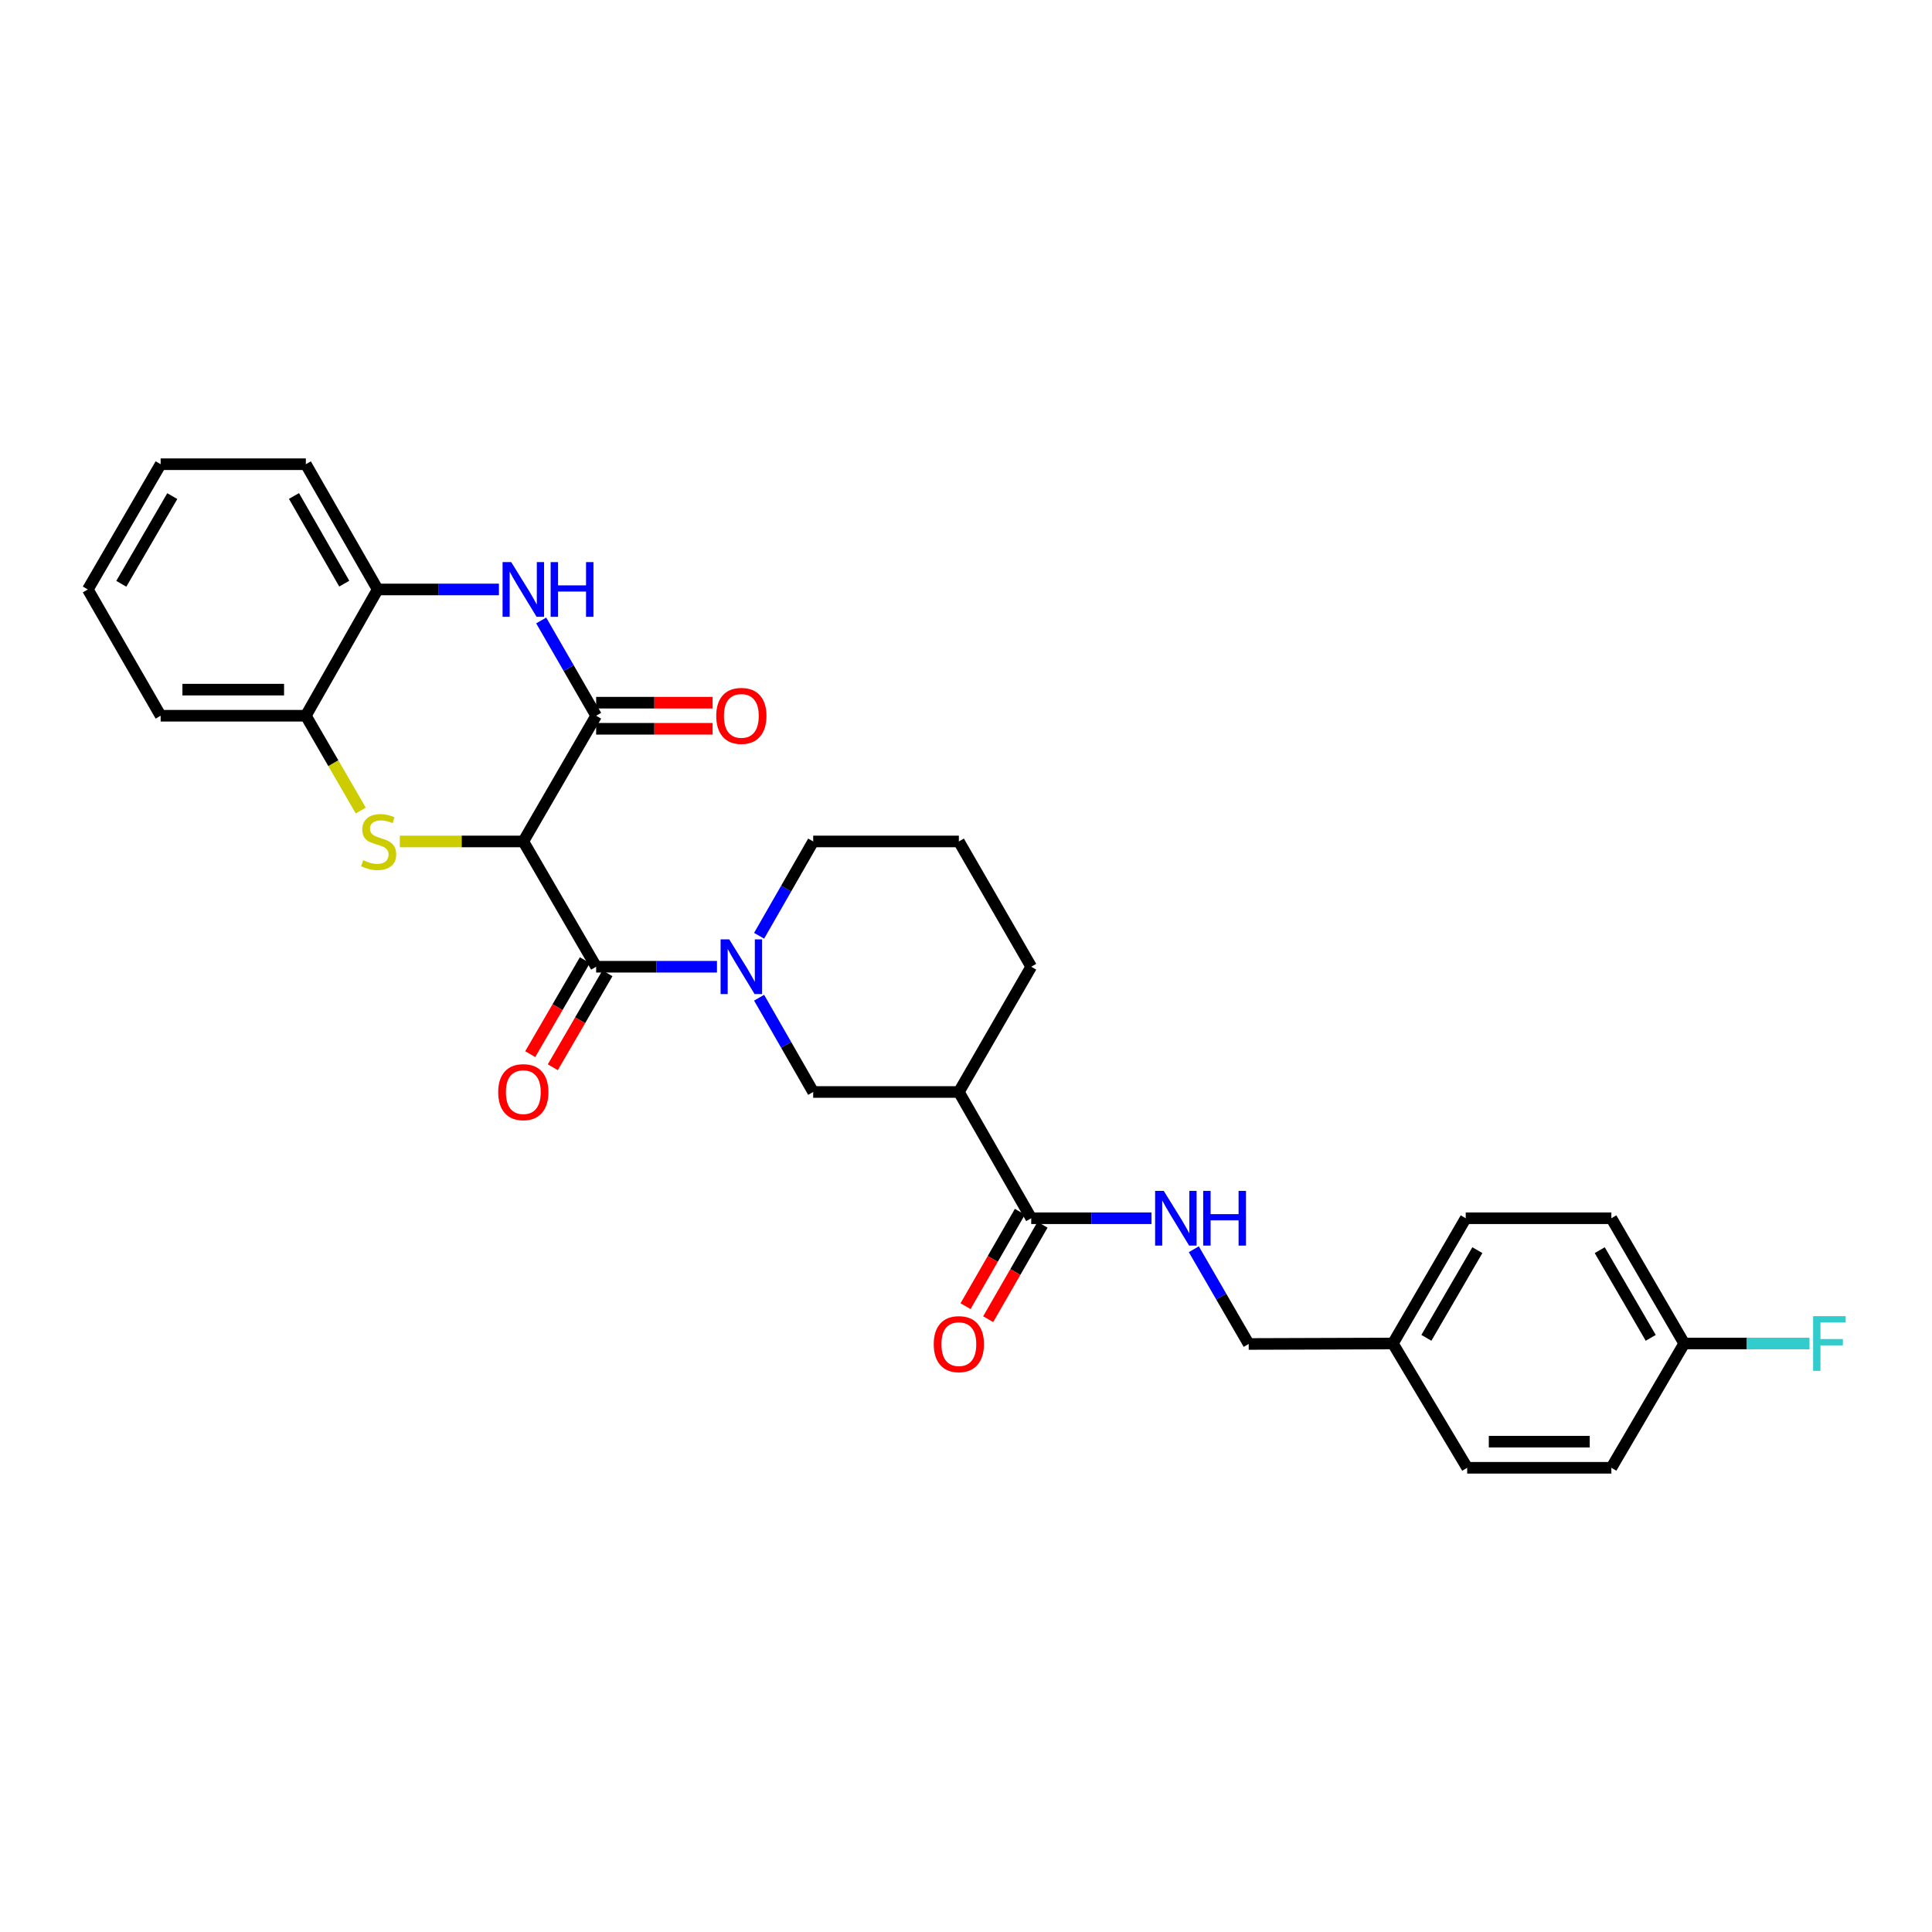 <?xml version='1.0' encoding='iso-8859-1'?>
<svg version='1.1' baseProfile='full'
              xmlns='http://www.w3.org/2000/svg'
                      xmlns:rdkit='http://www.rdkit.org/xml'
                      xmlns:xlink='http://www.w3.org/1999/xlink'
                  xml:space='preserve'
width='1000px' height='1000px' viewBox='0 0 1000 1000'>
<!-- END OF HEADER -->
<rect style='opacity:1.0;fill:#FFFFFF;stroke:none' width='1000' height='1000' x='0' y='0'> </rect>
<path class='bond-0' d='M 270.87,435.532 L 238.907,435.532' style='fill:none;fill-rule:evenodd;stroke:#000000;stroke-width:6px;stroke-linecap:butt;stroke-linejoin:miter;stroke-opacity:1' />
<path class='bond-0' d='M 238.907,435.532 L 206.944,435.532' style='fill:none;fill-rule:evenodd;stroke:#CCCC00;stroke-width:6px;stroke-linecap:butt;stroke-linejoin:miter;stroke-opacity:1' />
<path class='bond-1' d='M 270.87,435.532 L 308.564,500.383' style='fill:none;fill-rule:evenodd;stroke:#000000;stroke-width:6px;stroke-linecap:butt;stroke-linejoin:miter;stroke-opacity:1' />
<path class='bond-2' d='M 270.87,435.532 L 308.564,370.464' style='fill:none;fill-rule:evenodd;stroke:#000000;stroke-width:6px;stroke-linecap:butt;stroke-linejoin:miter;stroke-opacity:1' />
<path class='bond-8' d='M 186.725,419.532 L 172.515,394.998' style='fill:none;fill-rule:evenodd;stroke:#CCCC00;stroke-width:6px;stroke-linecap:butt;stroke-linejoin:miter;stroke-opacity:1' />
<path class='bond-8' d='M 172.515,394.998 L 158.305,370.464' style='fill:none;fill-rule:evenodd;stroke:#000000;stroke-width:6px;stroke-linecap:butt;stroke-linejoin:miter;stroke-opacity:1' />
<path class='bond-3' d='M 308.564,500.383 L 339.833,500.383' style='fill:none;fill-rule:evenodd;stroke:#000000;stroke-width:6px;stroke-linecap:butt;stroke-linejoin:miter;stroke-opacity:1' />
<path class='bond-3' d='M 339.833,500.383 L 371.102,500.383' style='fill:none;fill-rule:evenodd;stroke:#0000FF;stroke-width:6px;stroke-linecap:butt;stroke-linejoin:miter;stroke-opacity:1' />
<path class='bond-12' d='M 302.725,496.987 L 288.586,521.304' style='fill:none;fill-rule:evenodd;stroke:#000000;stroke-width:6px;stroke-linecap:butt;stroke-linejoin:miter;stroke-opacity:1' />
<path class='bond-12' d='M 288.586,521.304 L 274.447,545.62' style='fill:none;fill-rule:evenodd;stroke:#FF0000;stroke-width:6px;stroke-linecap:butt;stroke-linejoin:miter;stroke-opacity:1' />
<path class='bond-12' d='M 314.404,503.778 L 300.265,528.095' style='fill:none;fill-rule:evenodd;stroke:#000000;stroke-width:6px;stroke-linecap:butt;stroke-linejoin:miter;stroke-opacity:1' />
<path class='bond-12' d='M 300.265,528.095 L 286.126,552.412' style='fill:none;fill-rule:evenodd;stroke:#FF0000;stroke-width:6px;stroke-linecap:butt;stroke-linejoin:miter;stroke-opacity:1' />
<path class='bond-4' d='M 308.564,370.464 L 294.344,345.807' style='fill:none;fill-rule:evenodd;stroke:#000000;stroke-width:6px;stroke-linecap:butt;stroke-linejoin:miter;stroke-opacity:1' />
<path class='bond-4' d='M 294.344,345.807 L 280.124,321.15' style='fill:none;fill-rule:evenodd;stroke:#0000FF;stroke-width:6px;stroke-linecap:butt;stroke-linejoin:miter;stroke-opacity:1' />
<path class='bond-11' d='M 308.564,377.219 L 338.703,377.219' style='fill:none;fill-rule:evenodd;stroke:#000000;stroke-width:6px;stroke-linecap:butt;stroke-linejoin:miter;stroke-opacity:1' />
<path class='bond-11' d='M 338.703,377.219 L 368.842,377.219' style='fill:none;fill-rule:evenodd;stroke:#FF0000;stroke-width:6px;stroke-linecap:butt;stroke-linejoin:miter;stroke-opacity:1' />
<path class='bond-11' d='M 308.564,363.709 L 338.703,363.709' style='fill:none;fill-rule:evenodd;stroke:#000000;stroke-width:6px;stroke-linecap:butt;stroke-linejoin:miter;stroke-opacity:1' />
<path class='bond-11' d='M 338.703,363.709 L 368.842,363.709' style='fill:none;fill-rule:evenodd;stroke:#FF0000;stroke-width:6px;stroke-linecap:butt;stroke-linejoin:miter;stroke-opacity:1' />
<path class='bond-7' d='M 392.914,516.411 L 406.909,540.811' style='fill:none;fill-rule:evenodd;stroke:#0000FF;stroke-width:6px;stroke-linecap:butt;stroke-linejoin:miter;stroke-opacity:1' />
<path class='bond-7' d='M 406.909,540.811 L 420.904,565.211' style='fill:none;fill-rule:evenodd;stroke:#000000;stroke-width:6px;stroke-linecap:butt;stroke-linejoin:miter;stroke-opacity:1' />
<path class='bond-15' d='M 392.911,484.354 L 406.908,459.943' style='fill:none;fill-rule:evenodd;stroke:#0000FF;stroke-width:6px;stroke-linecap:butt;stroke-linejoin:miter;stroke-opacity:1' />
<path class='bond-15' d='M 406.908,459.943 L 420.904,435.532' style='fill:none;fill-rule:evenodd;stroke:#000000;stroke-width:6px;stroke-linecap:butt;stroke-linejoin:miter;stroke-opacity:1' />
<path class='bond-9' d='M 258.246,305.103 L 226.867,305.103' style='fill:none;fill-rule:evenodd;stroke:#0000FF;stroke-width:6px;stroke-linecap:butt;stroke-linejoin:miter;stroke-opacity:1' />
<path class='bond-9' d='M 226.867,305.103 L 195.489,305.103' style='fill:none;fill-rule:evenodd;stroke:#000000;stroke-width:6px;stroke-linecap:butt;stroke-linejoin:miter;stroke-opacity:1' />
<path class='bond-5' d='M 496.301,565.211 L 420.904,565.211' style='fill:none;fill-rule:evenodd;stroke:#000000;stroke-width:6px;stroke-linecap:butt;stroke-linejoin:miter;stroke-opacity:1' />
<path class='bond-6' d='M 496.301,565.211 L 533.755,630.564' style='fill:none;fill-rule:evenodd;stroke:#000000;stroke-width:6px;stroke-linecap:butt;stroke-linejoin:miter;stroke-opacity:1' />
<path class='bond-31' d='M 496.301,565.211 L 533.755,500.383' style='fill:none;fill-rule:evenodd;stroke:#000000;stroke-width:6px;stroke-linecap:butt;stroke-linejoin:miter;stroke-opacity:1' />
<path class='bond-10' d='M 533.755,630.564 L 564.884,630.564' style='fill:none;fill-rule:evenodd;stroke:#000000;stroke-width:6px;stroke-linecap:butt;stroke-linejoin:miter;stroke-opacity:1' />
<path class='bond-10' d='M 564.884,630.564 L 596.014,630.564' style='fill:none;fill-rule:evenodd;stroke:#0000FF;stroke-width:6px;stroke-linecap:butt;stroke-linejoin:miter;stroke-opacity:1' />
<path class='bond-13' d='M 527.9,627.194 L 513.834,651.634' style='fill:none;fill-rule:evenodd;stroke:#000000;stroke-width:6px;stroke-linecap:butt;stroke-linejoin:miter;stroke-opacity:1' />
<path class='bond-13' d='M 513.834,651.634 L 499.768,676.073' style='fill:none;fill-rule:evenodd;stroke:#FF0000;stroke-width:6px;stroke-linecap:butt;stroke-linejoin:miter;stroke-opacity:1' />
<path class='bond-13' d='M 539.61,633.934 L 525.544,658.373' style='fill:none;fill-rule:evenodd;stroke:#000000;stroke-width:6px;stroke-linecap:butt;stroke-linejoin:miter;stroke-opacity:1' />
<path class='bond-13' d='M 525.544,658.373 L 511.478,682.812' style='fill:none;fill-rule:evenodd;stroke:#FF0000;stroke-width:6px;stroke-linecap:butt;stroke-linejoin:miter;stroke-opacity:1' />
<path class='bond-25' d='M 158.305,370.464 L 83.149,370.464' style='fill:none;fill-rule:evenodd;stroke:#000000;stroke-width:6px;stroke-linecap:butt;stroke-linejoin:miter;stroke-opacity:1' />
<path class='bond-25' d='M 147.032,356.954 L 94.422,356.954' style='fill:none;fill-rule:evenodd;stroke:#000000;stroke-width:6px;stroke-linecap:butt;stroke-linejoin:miter;stroke-opacity:1' />
<path class='bond-29' d='M 158.305,370.464 L 195.489,305.103' style='fill:none;fill-rule:evenodd;stroke:#000000;stroke-width:6px;stroke-linecap:butt;stroke-linejoin:miter;stroke-opacity:1' />
<path class='bond-26' d='M 195.489,305.103 L 158.305,240.275' style='fill:none;fill-rule:evenodd;stroke:#000000;stroke-width:6px;stroke-linecap:butt;stroke-linejoin:miter;stroke-opacity:1' />
<path class='bond-26' d='M 178.192,302.101 L 152.163,256.722' style='fill:none;fill-rule:evenodd;stroke:#000000;stroke-width:6px;stroke-linecap:butt;stroke-linejoin:miter;stroke-opacity:1' />
<path class='bond-14' d='M 617.917,646.604 L 632.118,671.122' style='fill:none;fill-rule:evenodd;stroke:#0000FF;stroke-width:6px;stroke-linecap:butt;stroke-linejoin:miter;stroke-opacity:1' />
<path class='bond-14' d='M 632.118,671.122 L 646.32,695.64' style='fill:none;fill-rule:evenodd;stroke:#000000;stroke-width:6px;stroke-linecap:butt;stroke-linejoin:miter;stroke-opacity:1' />
<path class='bond-17' d='M 646.32,695.64 L 720.958,695.4' style='fill:none;fill-rule:evenodd;stroke:#000000;stroke-width:6px;stroke-linecap:butt;stroke-linejoin:miter;stroke-opacity:1' />
<path class='bond-24' d='M 420.904,435.532 L 496.301,435.532' style='fill:none;fill-rule:evenodd;stroke:#000000;stroke-width:6px;stroke-linecap:butt;stroke-linejoin:miter;stroke-opacity:1' />
<path class='bond-16' d='M 871.75,695.4 L 834.041,630.564' style='fill:none;fill-rule:evenodd;stroke:#000000;stroke-width:6px;stroke-linecap:butt;stroke-linejoin:miter;stroke-opacity:1' />
<path class='bond-16' d='M 854.415,692.467 L 828.019,647.082' style='fill:none;fill-rule:evenodd;stroke:#000000;stroke-width:6px;stroke-linecap:butt;stroke-linejoin:miter;stroke-opacity:1' />
<path class='bond-18' d='M 871.75,695.4 L 904.172,695.4' style='fill:none;fill-rule:evenodd;stroke:#000000;stroke-width:6px;stroke-linecap:butt;stroke-linejoin:miter;stroke-opacity:1' />
<path class='bond-18' d='M 904.172,695.4 L 936.593,695.4' style='fill:none;fill-rule:evenodd;stroke:#33CCCC;stroke-width:6px;stroke-linecap:butt;stroke-linejoin:miter;stroke-opacity:1' />
<path class='bond-32' d='M 871.75,695.4 L 834.041,759.725' style='fill:none;fill-rule:evenodd;stroke:#000000;stroke-width:6px;stroke-linecap:butt;stroke-linejoin:miter;stroke-opacity:1' />
<path class='bond-22' d='M 720.958,695.4 L 759.41,759.725' style='fill:none;fill-rule:evenodd;stroke:#000000;stroke-width:6px;stroke-linecap:butt;stroke-linejoin:miter;stroke-opacity:1' />
<path class='bond-23' d='M 720.958,695.4 L 758.66,630.564' style='fill:none;fill-rule:evenodd;stroke:#000000;stroke-width:6px;stroke-linecap:butt;stroke-linejoin:miter;stroke-opacity:1' />
<path class='bond-23' d='M 738.293,692.466 L 764.684,647.081' style='fill:none;fill-rule:evenodd;stroke:#000000;stroke-width:6px;stroke-linecap:butt;stroke-linejoin:miter;stroke-opacity:1' />
<path class='bond-19' d='M 533.755,500.383 L 496.301,435.532' style='fill:none;fill-rule:evenodd;stroke:#000000;stroke-width:6px;stroke-linecap:butt;stroke-linejoin:miter;stroke-opacity:1' />
<path class='bond-20' d='M 834.041,759.725 L 759.41,759.725' style='fill:none;fill-rule:evenodd;stroke:#000000;stroke-width:6px;stroke-linecap:butt;stroke-linejoin:miter;stroke-opacity:1' />
<path class='bond-20' d='M 822.846,746.214 L 770.605,746.214' style='fill:none;fill-rule:evenodd;stroke:#000000;stroke-width:6px;stroke-linecap:butt;stroke-linejoin:miter;stroke-opacity:1' />
<path class='bond-21' d='M 834.041,630.564 L 758.66,630.564' style='fill:none;fill-rule:evenodd;stroke:#000000;stroke-width:6px;stroke-linecap:butt;stroke-linejoin:miter;stroke-opacity:1' />
<path class='bond-28' d='M 83.149,370.464 L 45.455,305.103' style='fill:none;fill-rule:evenodd;stroke:#000000;stroke-width:6px;stroke-linecap:butt;stroke-linejoin:miter;stroke-opacity:1' />
<path class='bond-27' d='M 158.305,240.275 L 83.149,240.275' style='fill:none;fill-rule:evenodd;stroke:#000000;stroke-width:6px;stroke-linecap:butt;stroke-linejoin:miter;stroke-opacity:1' />
<path class='bond-30' d='M 83.149,240.275 L 45.455,305.103' style='fill:none;fill-rule:evenodd;stroke:#000000;stroke-width:6px;stroke-linecap:butt;stroke-linejoin:miter;stroke-opacity:1' />
<path class='bond-30' d='M 89.174,256.791 L 62.788,302.17' style='fill:none;fill-rule:evenodd;stroke:#000000;stroke-width:6px;stroke-linecap:butt;stroke-linejoin:miter;stroke-opacity:1' />
<path  class='atom-1' d='M 187.992 445.252
Q 188.312 445.372, 189.632 445.932
Q 190.952 446.492, 192.392 446.852
Q 193.872 447.172, 195.312 447.172
Q 197.992 447.172, 199.552 445.892
Q 201.112 444.572, 201.112 442.292
Q 201.112 440.732, 200.312 439.772
Q 199.552 438.812, 198.352 438.292
Q 197.152 437.772, 195.152 437.172
Q 192.632 436.412, 191.112 435.692
Q 189.632 434.972, 188.552 433.452
Q 187.512 431.932, 187.512 429.372
Q 187.512 425.812, 189.912 423.612
Q 192.352 421.412, 197.152 421.412
Q 200.432 421.412, 204.152 422.972
L 203.232 426.052
Q 199.832 424.652, 197.272 424.652
Q 194.512 424.652, 192.992 425.812
Q 191.472 426.932, 191.512 428.892
Q 191.512 430.412, 192.272 431.332
Q 193.072 432.252, 194.192 432.772
Q 195.352 433.292, 197.272 433.892
Q 199.832 434.692, 201.352 435.492
Q 202.872 436.292, 203.952 437.932
Q 205.072 439.532, 205.072 442.292
Q 205.072 446.212, 202.432 448.332
Q 199.832 450.412, 195.472 450.412
Q 192.952 450.412, 191.032 449.852
Q 189.152 449.332, 186.912 448.412
L 187.992 445.252
' fill='#CCCC00'/>
<path  class='atom-4' d='M 377.46 486.223
L 386.74 501.223
Q 387.66 502.703, 389.14 505.383
Q 390.62 508.063, 390.7 508.223
L 390.7 486.223
L 394.46 486.223
L 394.46 514.543
L 390.58 514.543
L 380.62 498.143
Q 379.46 496.223, 378.22 494.023
Q 377.02 491.823, 376.66 491.143
L 376.66 514.543
L 372.98 514.543
L 372.98 486.223
L 377.46 486.223
' fill='#0000FF'/>
<path  class='atom-5' d='M 264.61 290.943
L 273.89 305.943
Q 274.81 307.423, 276.29 310.103
Q 277.77 312.783, 277.85 312.943
L 277.85 290.943
L 281.61 290.943
L 281.61 319.263
L 277.73 319.263
L 267.77 302.863
Q 266.61 300.943, 265.37 298.743
Q 264.17 296.543, 263.81 295.863
L 263.81 319.263
L 260.13 319.263
L 260.13 290.943
L 264.61 290.943
' fill='#0000FF'/>
<path  class='atom-5' d='M 285.01 290.943
L 288.85 290.943
L 288.85 302.983
L 303.33 302.983
L 303.33 290.943
L 307.17 290.943
L 307.17 319.263
L 303.33 319.263
L 303.33 306.183
L 288.85 306.183
L 288.85 319.263
L 285.01 319.263
L 285.01 290.943
' fill='#0000FF'/>
<path  class='atom-11' d='M 602.366 616.404
L 611.646 631.404
Q 612.566 632.884, 614.046 635.564
Q 615.526 638.244, 615.606 638.404
L 615.606 616.404
L 619.366 616.404
L 619.366 644.724
L 615.486 644.724
L 605.526 628.324
Q 604.366 626.404, 603.126 624.204
Q 601.926 622.004, 601.566 621.324
L 601.566 644.724
L 597.886 644.724
L 597.886 616.404
L 602.366 616.404
' fill='#0000FF'/>
<path  class='atom-11' d='M 622.766 616.404
L 626.606 616.404
L 626.606 628.444
L 641.086 628.444
L 641.086 616.404
L 644.926 616.404
L 644.926 644.724
L 641.086 644.724
L 641.086 631.644
L 626.606 631.644
L 626.606 644.724
L 622.766 644.724
L 622.766 616.404
' fill='#0000FF'/>
<path  class='atom-12' d='M 370.72 370.544
Q 370.72 363.744, 374.08 359.944
Q 377.44 356.144, 383.72 356.144
Q 390 356.144, 393.36 359.944
Q 396.72 363.744, 396.72 370.544
Q 396.72 377.424, 393.32 381.344
Q 389.92 385.224, 383.72 385.224
Q 377.48 385.224, 374.08 381.344
Q 370.72 377.464, 370.72 370.544
M 383.72 382.024
Q 388.04 382.024, 390.36 379.144
Q 392.72 376.224, 392.72 370.544
Q 392.72 364.984, 390.36 362.184
Q 388.04 359.344, 383.72 359.344
Q 379.4 359.344, 377.04 362.144
Q 374.72 364.944, 374.72 370.544
Q 374.72 376.264, 377.04 379.144
Q 379.4 382.024, 383.72 382.024
' fill='#FF0000'/>
<path  class='atom-13' d='M 257.87 565.291
Q 257.87 558.491, 261.23 554.691
Q 264.59 550.891, 270.87 550.891
Q 277.15 550.891, 280.51 554.691
Q 283.87 558.491, 283.87 565.291
Q 283.87 572.171, 280.47 576.091
Q 277.07 579.971, 270.87 579.971
Q 264.63 579.971, 261.23 576.091
Q 257.87 572.211, 257.87 565.291
M 270.87 576.771
Q 275.19 576.771, 277.51 573.891
Q 279.87 570.971, 279.87 565.291
Q 279.87 559.731, 277.51 556.931
Q 275.19 554.091, 270.87 554.091
Q 266.55 554.091, 264.19 556.891
Q 261.87 559.691, 261.87 565.291
Q 261.87 571.011, 264.19 573.891
Q 266.55 576.771, 270.87 576.771
' fill='#FF0000'/>
<path  class='atom-14' d='M 483.301 695.72
Q 483.301 688.92, 486.661 685.12
Q 490.021 681.32, 496.301 681.32
Q 502.581 681.32, 505.941 685.12
Q 509.301 688.92, 509.301 695.72
Q 509.301 702.6, 505.901 706.52
Q 502.501 710.4, 496.301 710.4
Q 490.061 710.4, 486.661 706.52
Q 483.301 702.64, 483.301 695.72
M 496.301 707.2
Q 500.621 707.2, 502.941 704.32
Q 505.301 701.4, 505.301 695.72
Q 505.301 690.16, 502.941 687.36
Q 500.621 684.52, 496.301 684.52
Q 491.981 684.52, 489.621 687.32
Q 487.301 690.12, 487.301 695.72
Q 487.301 701.44, 489.621 704.32
Q 491.981 707.2, 496.301 707.2
' fill='#FF0000'/>
<path  class='atom-19' d='M 938.471 681.24
L 955.311 681.24
L 955.311 684.48
L 942.271 684.48
L 942.271 693.08
L 953.871 693.08
L 953.871 696.36
L 942.271 696.36
L 942.271 709.56
L 938.471 709.56
L 938.471 681.24
' fill='#33CCCC'/>
</svg>
